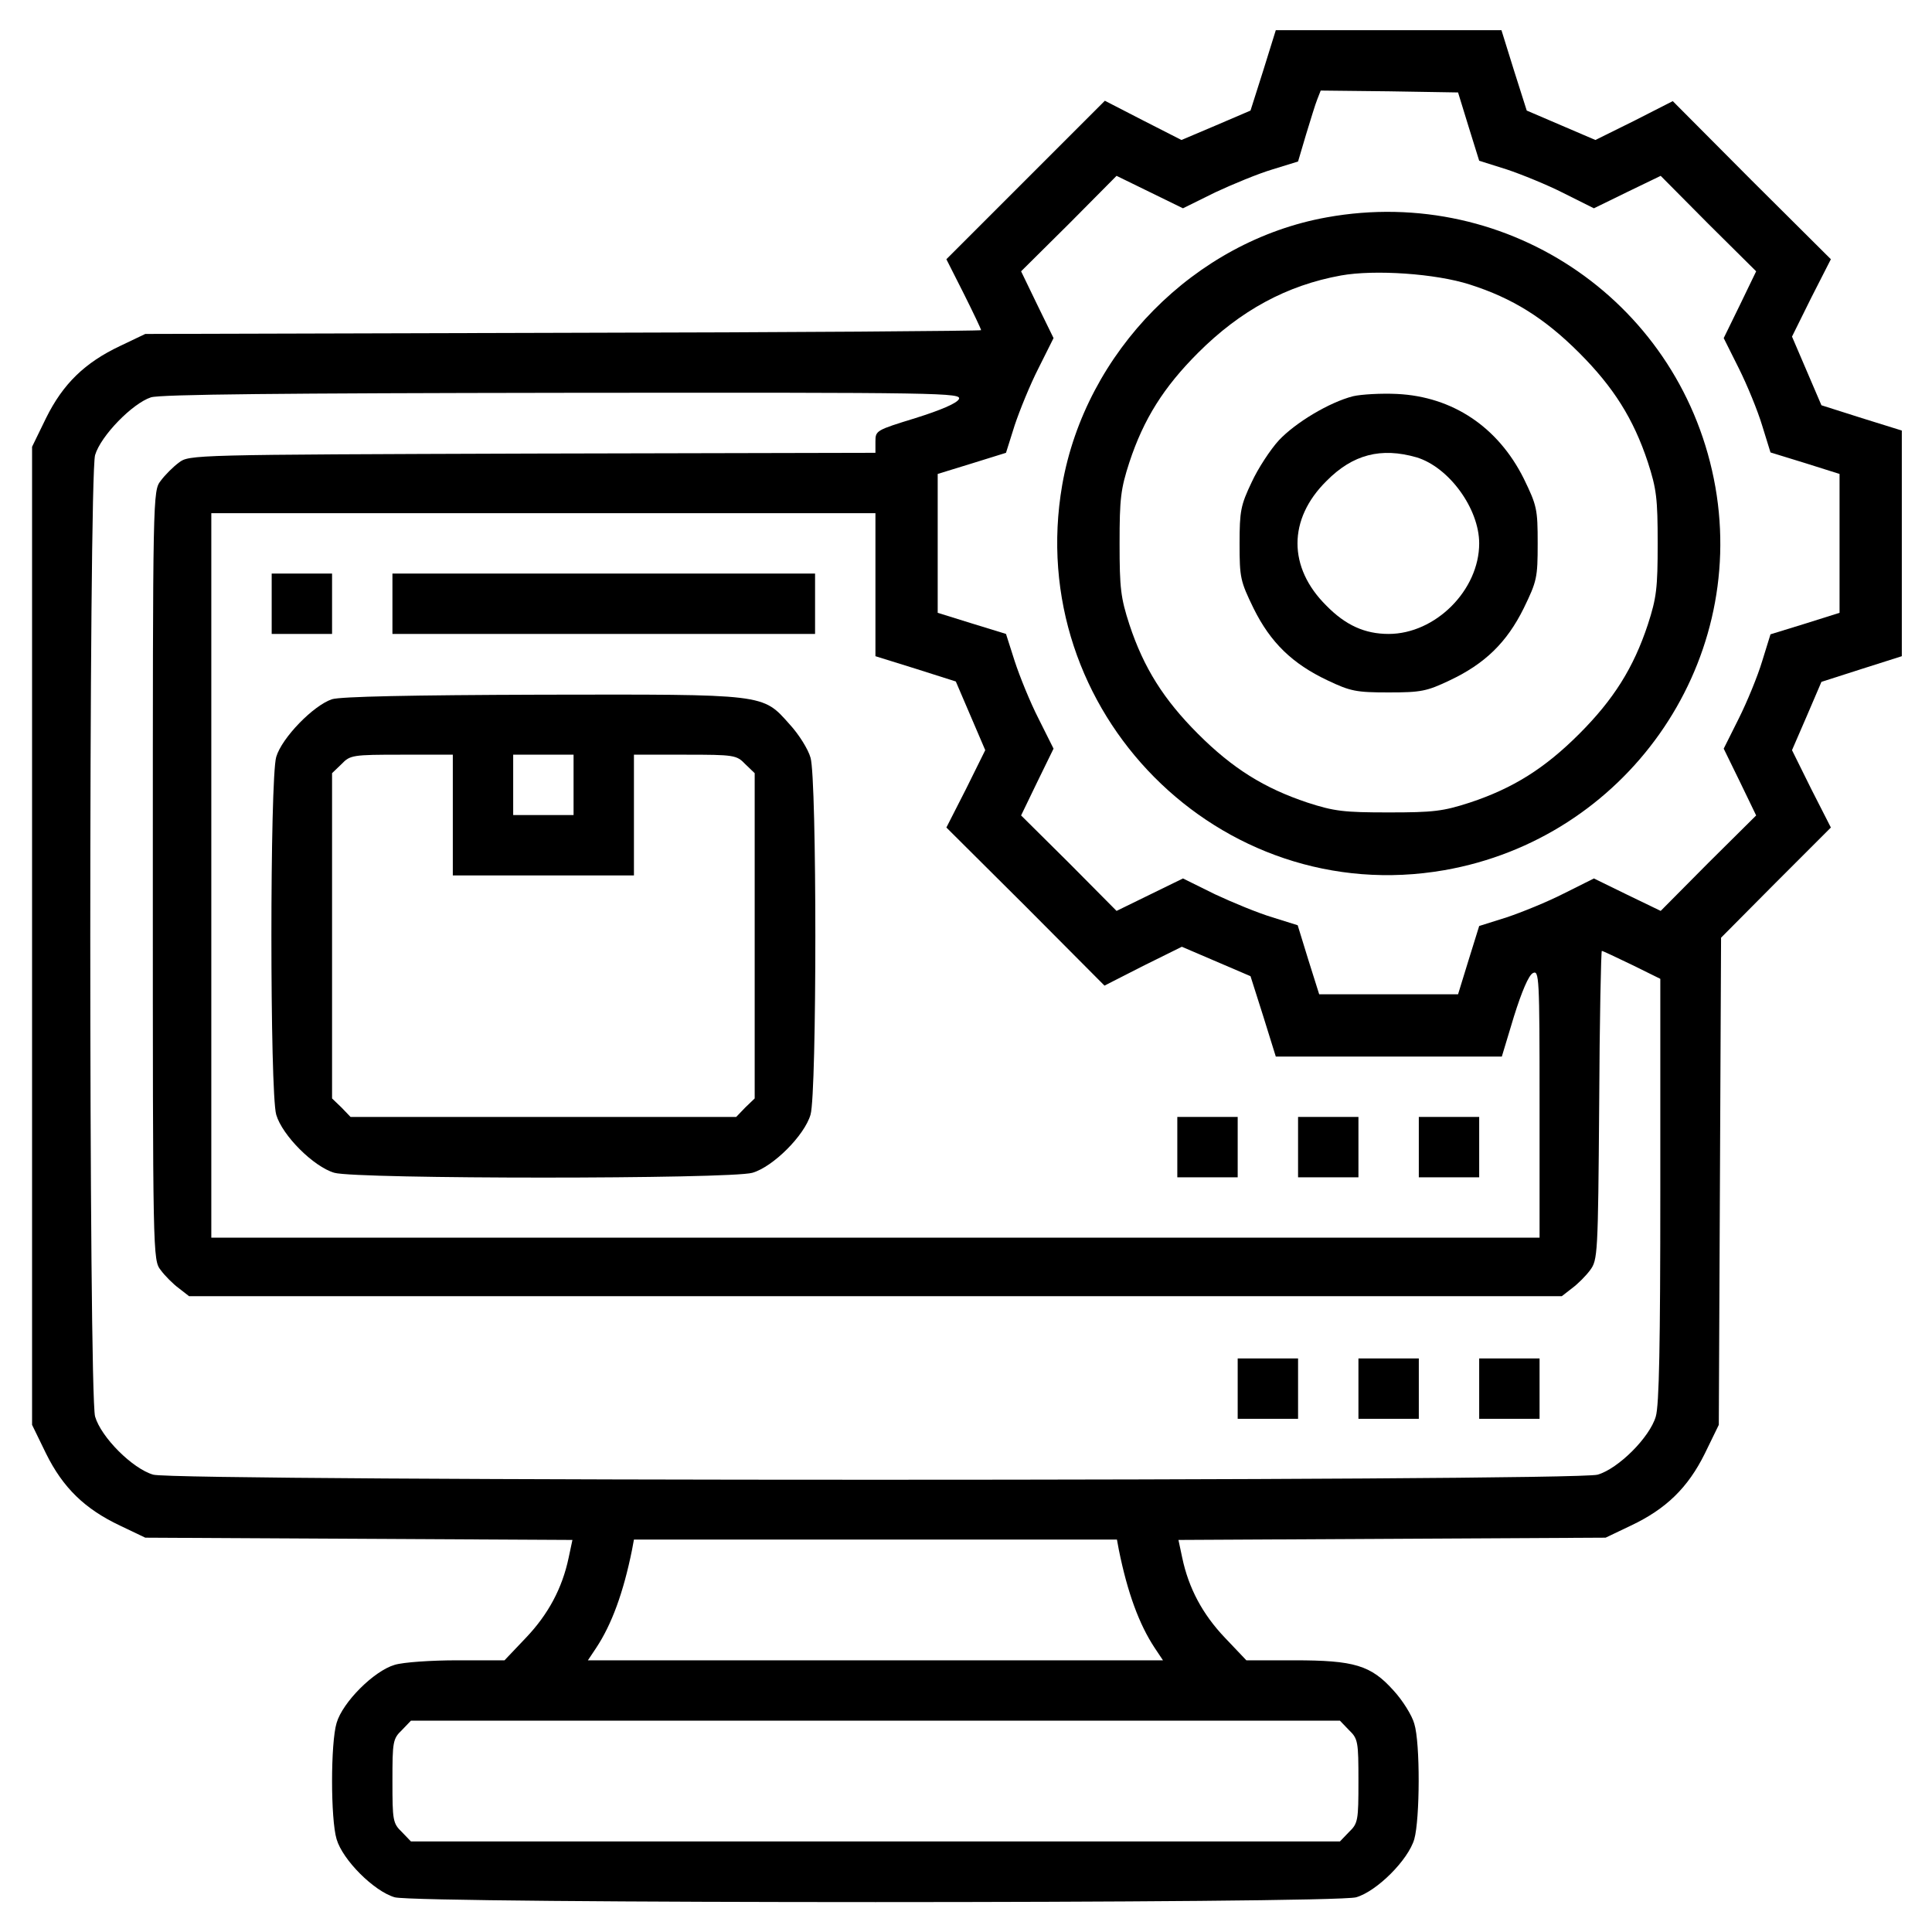 <?xml version="1.0" standalone="no"?>
<!DOCTYPE svg PUBLIC "-//W3C//DTD SVG 20010904//EN"
 "http://www.w3.org/TR/2001/REC-SVG-20010904/DTD/svg10.dtd">
<svg version="1.0" xmlns="http://www.w3.org/2000/svg"
 width="512pt" height="512pt" viewBox="0 0 512 512"
 preserveAspectRatio="xMidYMid meet">

<g transform="translate(0,512) scale(0.1,-0.1)"
fill="#000000" stroke="none">
<path d="M3348 4934 l-34 -107 -91 -39 -92 -39 -102 52 -101 52 -210 -210
-210 -210 46 -91 c25 -50 46 -94 46 -97 0 -2 -498 -6 -1107 -7 l-1108 -3 -67
-32 c-93 -44 -151 -100 -196 -191 l-37 -76 0 -1296 0 -1296 37 -76 c45 -91
103 -147 196 -191 l67 -32 566 -3 566 -3 -10 -47 c-17 -81 -54 -150 -113 -212
l-57 -60 -125 0 c-69 0 -143 -5 -166 -12 -55 -16 -138 -99 -154 -154 -16 -53
-16 -255 0 -308 16 -55 99 -138 154 -154 60 -17 2488 -17 2548 0 55 16 138 99
154 154 15 53 16 255 0 306 -6 22 -31 62 -55 88 -60 67 -104 80 -263 80 l-127
0 -57 60 c-59 62 -96 131 -113 212 l-10 47 566 3 566 3 67 32 c93 44 151 100
196 191 l37 76 3 645 3 646 145 146 146 146 -52 102 -51 103 39 90 39 91 106
34 107 34 0 299 0 299 -106 33 -107 34 -39 91 -39 91 51 103 52 102 -210 209
-209 210 -102 -52 -103 -51 -91 39 -91 39 -34 107 -33 106 -299 0 -299 0 -33
-106z m544 -150 l28 -90 73 -23 c39 -13 108 -41 151 -63 l80 -40 88 43 89 43
126 -127 127 -126 -43 -89 -43 -88 40 -80 c22 -44 50 -112 62 -152 l22 -71 91
-28 92 -29 0 -184 0 -184 -92 -29 -91 -28 -22 -71 c-12 -40 -40 -108 -62 -152
l-40 -80 43 -88 43 -89 -127 -126 -126 -127 -89 43 -88 43 -80 -40 c-43 -22
-112 -50 -151 -63 l-73 -23 -28 -90 -28 -91 -184 0 -184 0 -29 92 -28 91 -67
21 c-37 11 -105 39 -152 61 l-85 42 -88 -43 -88 -43 -126 127 -127 126 43 89
43 88 -40 80 c-22 43 -50 112 -63 152 l-23 72 -91 28 -90 28 0 184 0 184 91
28 90 28 23 73 c13 39 41 108 63 151 l40 80 -43 88 -43 89 127 126 126 127 88
-43 88 -43 85 42 c47 22 115 50 152 61 l68 21 21 71 c12 39 25 82 30 94 l9 23
182 -2 182 -3 28 -91z m-1351 -722 c-6 -11 -48 -29 -115 -50 -104 -32 -106
-33 -106 -62 l0 -30 -909 -2 c-901 -3 -910 -3 -937 -24 -15 -11 -37 -33 -48
-48 -21 -27 -21 -33 -21 -1046 0 -1013 0 -1019 21 -1046 11 -15 33 -37 48 -48
l27 -21 1819 0 1819 0 27 21 c15 11 37 33 48 48 20 27 21 41 24 437 1 225 5
409 7 409 3 0 38 -17 80 -37 l75 -37 0 -560 c0 -409 -3 -570 -12 -600 -16 -55
-99 -138 -154 -154 -60 -18 -3768 -18 -3828 0 -55 16 -138 99 -154 154 -17 60
-17 2488 0 2548 15 51 99 137 148 153 25 8 352 11 1093 12 1010 1 1057 0 1048
-17z m-221 -492 l0 -189 106 -33 107 -34 39 -91 39 -91 -51 -103 -52 -102 210
-209 209 -210 102 52 103 51 91 -39 91 -39 34 -107 33 -106 299 0 300 0 32
106 c21 67 39 109 50 115 17 9 18 -9 18 -346 l0 -355 -1760 0 -1760 0 0 960 0
960 880 0 880 0 0 -190z m645 -2557 c23 -114 54 -198 95 -260 l22 -33 -762 0
-762 0 22 33 c41 62 72 146 95 260 l5 27 640 0 640 0 5 -27z m610 -478 c24
-23 25 -31 25 -135 0 -104 -1 -112 -25 -135 l-24 -25 -1231 0 -1231 0 -24 25
c-24 23 -25 31 -25 135 0 104 1 112 25 135 l24 25 1231 0 1231 0 24 -25z"/>
<path d="M3516 4544 c-350 -63 -639 -356 -701 -709 -104 -600 417 -1125 1013
-1021 479 84 801 540 718 1015 -85 484 -544 803 -1030 715z m379 -178 c113
-36 198 -89 290 -181 91 -91 144 -175 182 -290 23 -71 26 -96 26 -215 0 -119
-3 -144 -26 -215 -38 -115 -91 -199 -182 -290 -91 -91 -175 -144 -290 -182
-71 -23 -96 -26 -215 -26 -119 0 -144 3 -215 26 -114 38 -198 90 -290 182 -91
91 -144 175 -182 290 -23 71 -26 96 -26 215 0 119 3 144 26 215 38 115 91 199
182 290 112 112 235 179 379 205 89 16 251 5 341 -24z"/>
<path d="M3586 4070 c-63 -16 -153 -70 -197 -117 -22 -24 -55 -74 -72 -111
-29 -61 -32 -76 -32 -163 0 -90 2 -99 37 -171 45 -91 103 -147 196 -191 61
-29 76 -32 162 -32 86 0 101 3 162 32 93 44 151 100 196 191 35 72 37 81 37
172 0 91 -2 100 -37 172 -68 136 -188 217 -336 224 -42 2 -94 -1 -116 -6z
m168 -162 c86 -26 166 -136 166 -228 0 -124 -116 -240 -240 -240 -63 0 -114
23 -165 75 -102 101 -102 229 0 330 70 71 145 90 239 63z"/>
<path d="M3280 1440 l0 -80 80 0 80 0 0 80 0 80 -80 0 -80 0 0 -80z"/>
<path d="M3600 1440 l0 -80 80 0 80 0 0 80 0 80 -80 0 -80 0 0 -80z"/>
<path d="M3920 1440 l0 -80 80 0 80 0 0 80 0 80 -80 0 -80 0 0 -80z"/>
<path d="M720 3520 l0 -80 80 0 80 0 0 80 0 80 -80 0 -80 0 0 -80z"/>
<path d="M1040 3520 l0 -80 560 0 560 0 0 80 0 80 -560 0 -560 0 0 -80z"/>
<path d="M880 3267 c-49 -16 -133 -102 -148 -153 -17 -58 -17 -890 0 -948 16
-55 99 -138 154 -154 59 -17 1049 -17 1108 0 55 16 138 99 154 154 17 58 17
890 0 946 -6 22 -31 62 -55 88 -73 82 -60 80 -657 79 -349 -1 -533 -5 -556
-12z m320 -307 l0 -160 240 0 240 0 0 160 0 160 135 0 c131 0 137 -1 160 -25
l25 -24 0 -431 0 -431 -25 -24 -24 -25 -511 0 -511 0 -24 25 -25 24 0 431 0
431 25 24 c23 24 29 25 160 25 l135 0 0 -160z m320 80 l0 -80 -80 0 -80 0 0
80 0 80 80 0 80 0 0 -80z"/>
<path d="M3120 2080 l0 -80 80 0 80 0 0 80 0 80 -80 0 -80 0 0 -80z"/>
<path d="M3440 2080 l0 -80 80 0 80 0 0 80 0 80 -80 0 -80 0 0 -80z"/>
<path d="M3760 2080 l0 -80 80 0 80 0 0 80 0 80 -80 0 -80 0 0 -80z"/>
</g>
</svg>
